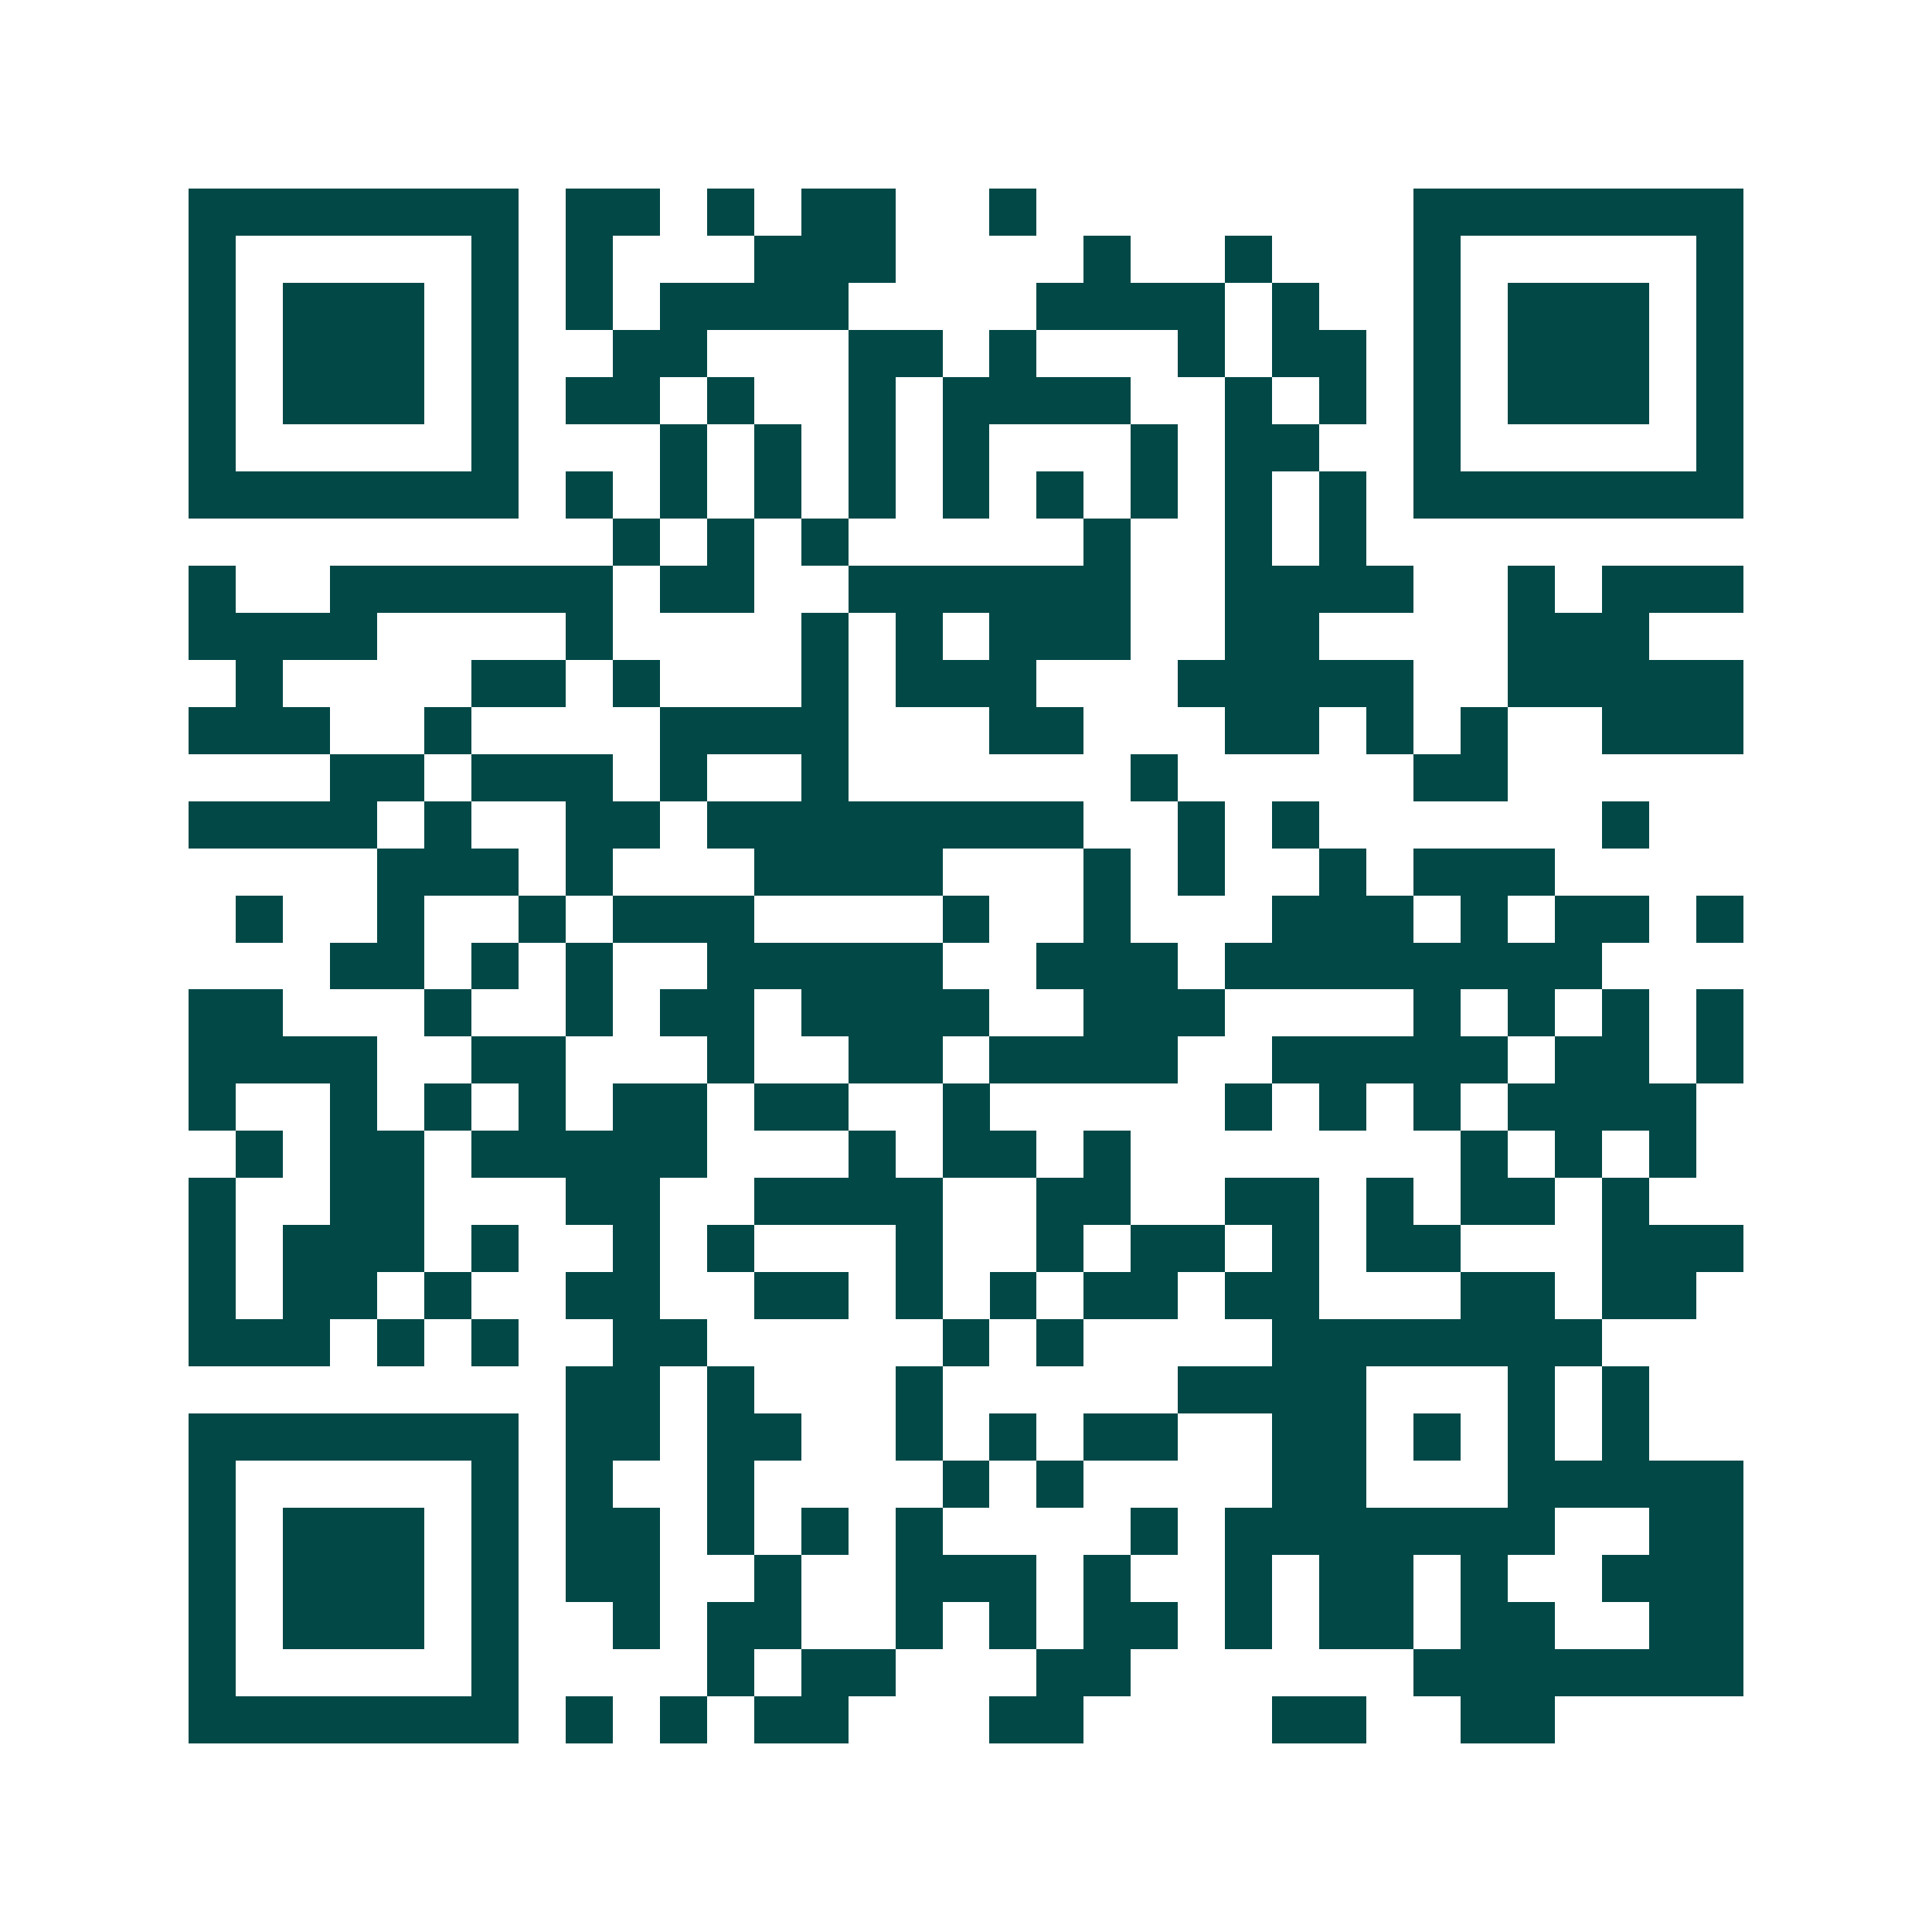<svg xmlns="http://www.w3.org/2000/svg" width="200" height="200" viewBox="0 0 41 41" shape-rendering="crispEdges"><path fill="#ffffff" d="M0 0h41v41H0z"/><path stroke="#014847" d="M4 4.5h7m1 0h2m1 0h1m1 0h2m2 0h1m8 0h7M4 5.5h1m5 0h1m1 0h1m3 0h3m4 0h1m2 0h1m3 0h1m5 0h1M4 6.5h1m1 0h3m1 0h1m1 0h1m1 0h4m4 0h4m1 0h1m2 0h1m1 0h3m1 0h1M4 7.5h1m1 0h3m1 0h1m2 0h2m3 0h2m1 0h1m3 0h1m1 0h2m1 0h1m1 0h3m1 0h1M4 8.5h1m1 0h3m1 0h1m1 0h2m1 0h1m2 0h1m1 0h4m2 0h1m1 0h1m1 0h1m1 0h3m1 0h1M4 9.5h1m5 0h1m3 0h1m1 0h1m1 0h1m1 0h1m3 0h1m1 0h2m2 0h1m5 0h1M4 10.5h7m1 0h1m1 0h1m1 0h1m1 0h1m1 0h1m1 0h1m1 0h1m1 0h1m1 0h1m1 0h7M13 11.5h1m1 0h1m1 0h1m5 0h1m2 0h1m1 0h1M4 12.5h1m2 0h6m1 0h2m2 0h6m2 0h4m2 0h1m1 0h3M4 13.5h4m4 0h1m4 0h1m1 0h1m1 0h3m2 0h2m4 0h3M5 14.5h1m4 0h2m1 0h1m3 0h1m1 0h3m3 0h5m2 0h5M4 15.5h3m2 0h1m4 0h4m3 0h2m3 0h2m1 0h1m1 0h1m2 0h3M7 16.5h2m1 0h3m1 0h1m2 0h1m6 0h1m5 0h2M4 17.5h4m1 0h1m2 0h2m1 0h8m2 0h1m1 0h1m6 0h1M8 18.5h3m1 0h1m3 0h4m3 0h1m1 0h1m2 0h1m1 0h3M5 19.5h1m2 0h1m2 0h1m1 0h3m4 0h1m2 0h1m3 0h3m1 0h1m1 0h2m1 0h1M7 20.5h2m1 0h1m1 0h1m2 0h5m2 0h3m1 0h8M4 21.5h2m3 0h1m2 0h1m1 0h2m1 0h4m2 0h3m4 0h1m1 0h1m1 0h1m1 0h1M4 22.5h4m2 0h2m3 0h1m2 0h2m1 0h4m2 0h5m1 0h2m1 0h1M4 23.5h1m2 0h1m1 0h1m1 0h1m1 0h2m1 0h2m2 0h1m5 0h1m1 0h1m1 0h1m1 0h4M5 24.5h1m1 0h2m1 0h5m3 0h1m1 0h2m1 0h1m7 0h1m1 0h1m1 0h1M4 25.5h1m2 0h2m3 0h2m2 0h4m2 0h2m2 0h2m1 0h1m1 0h2m1 0h1M4 26.5h1m1 0h3m1 0h1m2 0h1m1 0h1m3 0h1m2 0h1m1 0h2m1 0h1m1 0h2m3 0h3M4 27.5h1m1 0h2m1 0h1m2 0h2m2 0h2m1 0h1m1 0h1m1 0h2m1 0h2m3 0h2m1 0h2M4 28.5h3m1 0h1m1 0h1m2 0h2m5 0h1m1 0h1m4 0h7M12 29.5h2m1 0h1m3 0h1m5 0h4m3 0h1m1 0h1M4 30.5h7m1 0h2m1 0h2m2 0h1m1 0h1m1 0h2m2 0h2m1 0h1m1 0h1m1 0h1M4 31.5h1m5 0h1m1 0h1m2 0h1m4 0h1m1 0h1m4 0h2m3 0h5M4 32.5h1m1 0h3m1 0h1m1 0h2m1 0h1m1 0h1m1 0h1m4 0h1m1 0h7m2 0h2M4 33.5h1m1 0h3m1 0h1m1 0h2m2 0h1m2 0h3m1 0h1m2 0h1m1 0h2m1 0h1m2 0h3M4 34.5h1m1 0h3m1 0h1m2 0h1m1 0h2m2 0h1m1 0h1m1 0h2m1 0h1m1 0h2m1 0h2m2 0h2M4 35.5h1m5 0h1m4 0h1m1 0h2m3 0h2m6 0h7M4 36.5h7m1 0h1m1 0h1m1 0h2m3 0h2m4 0h2m2 0h2"/></svg>
